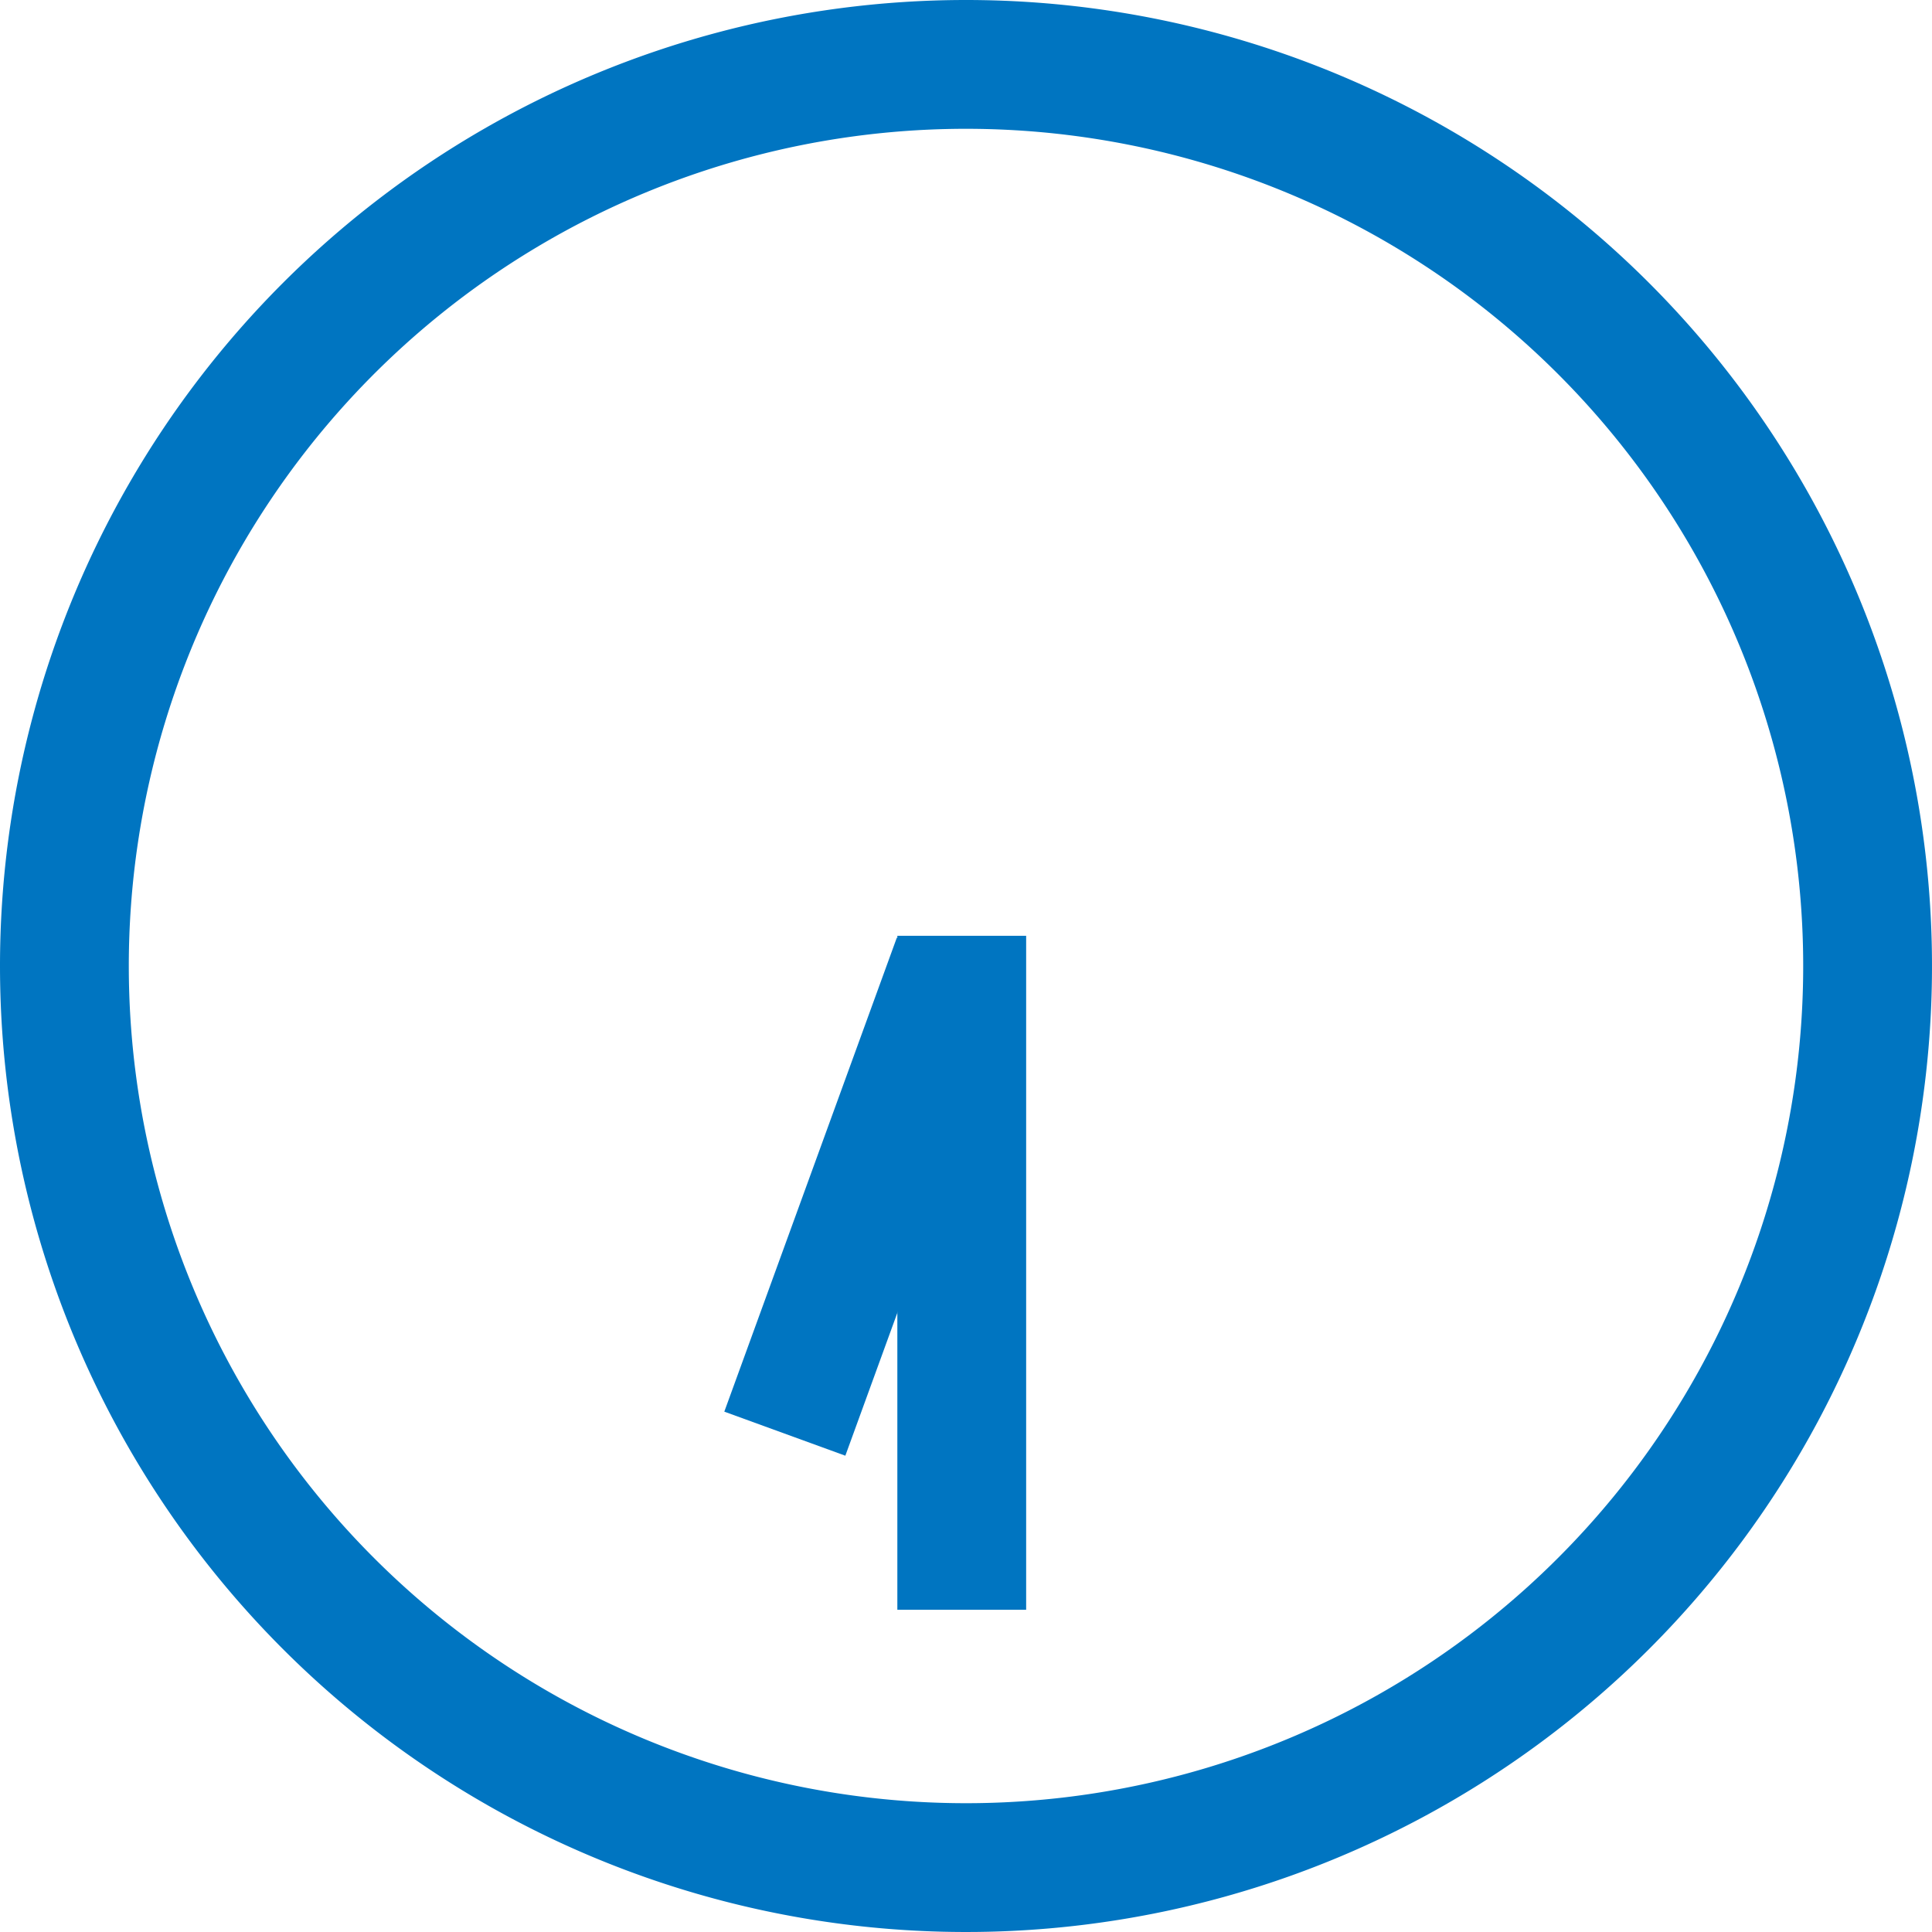 <svg xmlns="http://www.w3.org/2000/svg" width="30" height="30" viewBox="0 0 30 30"><g transform="translate(-148.137 -552.671)"><circle cx="15" cy="15" r="15" transform="translate(148.137 552.671)" fill="none"/><path d="M163.137,552.671a15,15,0,1,1-15,15A15,15,0,0,1,163.137,552.671Zm0,28a13,13,0,1,0-13-13A13,13,0,0,0,163.137,580.671Z" fill="#0075c1"/><rect width="2" height="10.465" transform="translate(162.071 567.202)" fill="#0075c1"/><rect width="7.832" height="2" transform="translate(159.384 574.591) rotate(-70)" fill="#0075c1"/></g></svg>